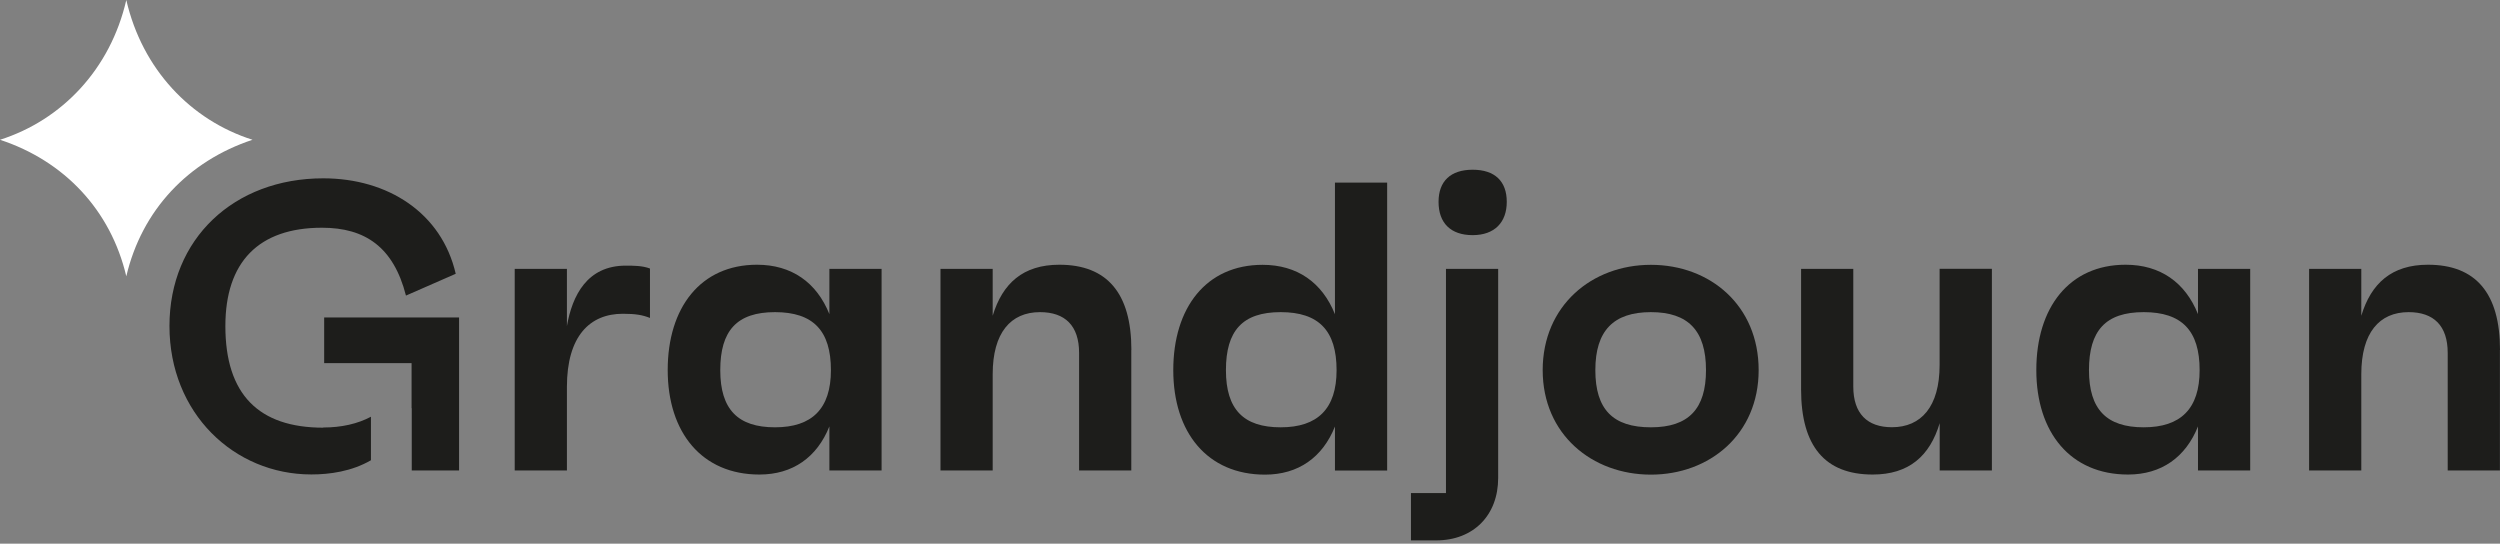 <?xml version="1.0" encoding="UTF-8"?> <svg xmlns="http://www.w3.org/2000/svg" width="538" height="117" viewBox="0 0 538 117" fill="none"><rect x="0" y="0" width="538" height="117" fill="#808080" stroke="none"/><path d="M139.874 57.788V68.419C138.277 67.796 136.856 67.523 134.033 67.523C126.946 67.523 122 72.313 122 83.275V101.246H110.766V57.866H122V70.171C123.149 63.61 126.342 57.165 134.656 57.165C136.252 57.165 138.277 57.165 139.874 57.788Z" fill="#1D1D1B"></path><path d="M189.718 57.865V101.244H178.483V91.762C175.835 98.402 170.598 102.121 163.433 102.121C151.05 102.121 143.69 93.086 143.69 79.632C143.69 66.179 150.777 56.969 162.907 56.969C170.345 56.969 175.738 60.766 178.483 67.6V57.865H189.718ZM178.814 79.652C178.814 71.163 174.998 67.172 166.782 67.172C158.565 67.172 155.002 71.163 155.002 79.652C155.002 88.141 158.819 91.957 166.782 91.957C174.745 91.957 178.814 87.966 178.814 79.652Z" fill="#1D1D1B"></path><path d="M243.455 75.31V101.244H232.22V75.933C232.22 70.092 229.203 67.172 223.809 67.172C217.52 67.172 213.626 71.591 213.626 80.528V101.244H202.392V57.865H213.626V67.95C215.749 60.961 220.168 56.969 227.976 56.969C238.237 56.969 243.474 63.083 243.474 75.291" fill="#1D1D1B"></path><path d="M298.516 39.291V101.265H287.282V91.783C284.634 98.422 279.397 102.141 272.232 102.141C259.848 102.141 252.489 93.107 252.489 79.653C252.489 66.199 259.576 56.989 271.706 56.989C279.143 56.989 284.537 60.786 287.282 67.62V39.291H298.516ZM287.632 79.653C287.632 71.164 283.816 67.172 275.6 67.172C267.383 67.172 263.82 71.164 263.82 79.653C263.82 88.142 267.637 91.958 275.6 91.958C283.563 91.958 287.632 87.966 287.632 79.653Z" fill="#1D1D1B"></path><path d="M303.657 106.112H311.173V57.865H322.407V102.841C322.407 110.901 317.091 116.295 309.031 116.295H303.638V106.112H303.657ZM309.576 43.437C309.576 39.018 312.146 36.525 316.916 36.525C321.686 36.525 324.256 38.998 324.256 43.437C324.256 47.877 321.609 50.602 316.916 50.602C312.224 50.602 309.576 48.032 309.576 43.437Z" fill="#1D1D1B"></path><path d="M378.462 79.653C378.462 93.457 367.928 102.141 355.273 102.141C342.617 102.141 331.986 93.476 331.986 79.653C331.986 65.829 342.52 56.989 355.273 56.989C368.026 56.989 378.462 65.751 378.462 79.653ZM367.13 79.653C367.13 71.163 363.314 67.172 355.273 67.172C347.231 67.172 343.318 71.163 343.318 79.653C343.318 88.141 347.134 91.958 355.273 91.958C363.411 91.958 367.13 87.966 367.13 79.653Z" fill="#1D1D1B"></path><path d="M428.655 57.866V101.245H417.421V91.062C415.299 98.15 410.782 102.121 402.994 102.121C392.733 102.121 387.593 96.008 387.593 83.8V57.866H398.827V83.177C398.827 89.018 401.845 91.939 407.141 91.939C413.43 91.939 417.402 87.519 417.402 78.562V57.846H428.636L428.655 57.866Z" fill="#1D1D1B"></path><path d="M484.243 57.865V101.244H473.008V91.762C470.36 98.402 465.123 102.121 457.958 102.121C445.575 102.121 438.215 93.086 438.215 79.632C438.215 66.179 445.302 56.969 457.432 56.969C464.87 56.969 470.263 60.766 473.008 67.6V57.865H484.243ZM473.359 79.652C473.359 71.163 469.543 67.172 461.326 67.172C453.11 67.172 449.547 71.163 449.547 79.652C449.547 88.141 453.363 91.957 461.326 91.957C469.289 91.957 473.359 87.966 473.359 79.652Z" fill="#1D1D1B"></path><path d="M537.981 75.31V101.244H526.746V75.933C526.746 70.092 523.728 67.172 518.335 67.172C512.046 67.172 508.152 71.591 508.152 80.528V101.244H496.918V57.865H508.152V67.95C510.274 60.961 514.694 56.969 522.502 56.969C532.763 56.969 538 63.083 538 75.291" fill="#1D1D1B"></path><path d="M69.567 92.036C55.665 92.036 48.5 84.871 48.5 70.171C48.5 56.366 55.665 49.007 69.294 49.007C78.582 49.007 84.695 53.173 87.363 63.609L98.071 58.917C95.053 45.814 83.469 38.376 69.567 38.376C50.35 38.376 36.468 51.382 36.468 70.151C36.468 88.921 50.369 102.102 66.997 102.102C70.91 102.102 75.661 101.459 79.828 99.045V89.68C76.946 91.218 73.461 91.997 69.567 91.997" fill="#1D1D1B"></path><path d="M69.762 68.321V78.153H87.636H88.57V87.888C88.57 87.888 88.59 87.83 88.609 87.791V101.245H98.792V68.321H69.762Z" fill="#1D1D1B"></path><path d="M27.18 0C23.754 14.895 13.318 25.837 0 30.081C13.843 34.637 23.831 45.229 27.18 59.462C30.51 45.229 40.498 34.657 54.341 30.081C41.043 25.856 30.607 14.895 27.18 0Z" fill="white"></path></svg> 